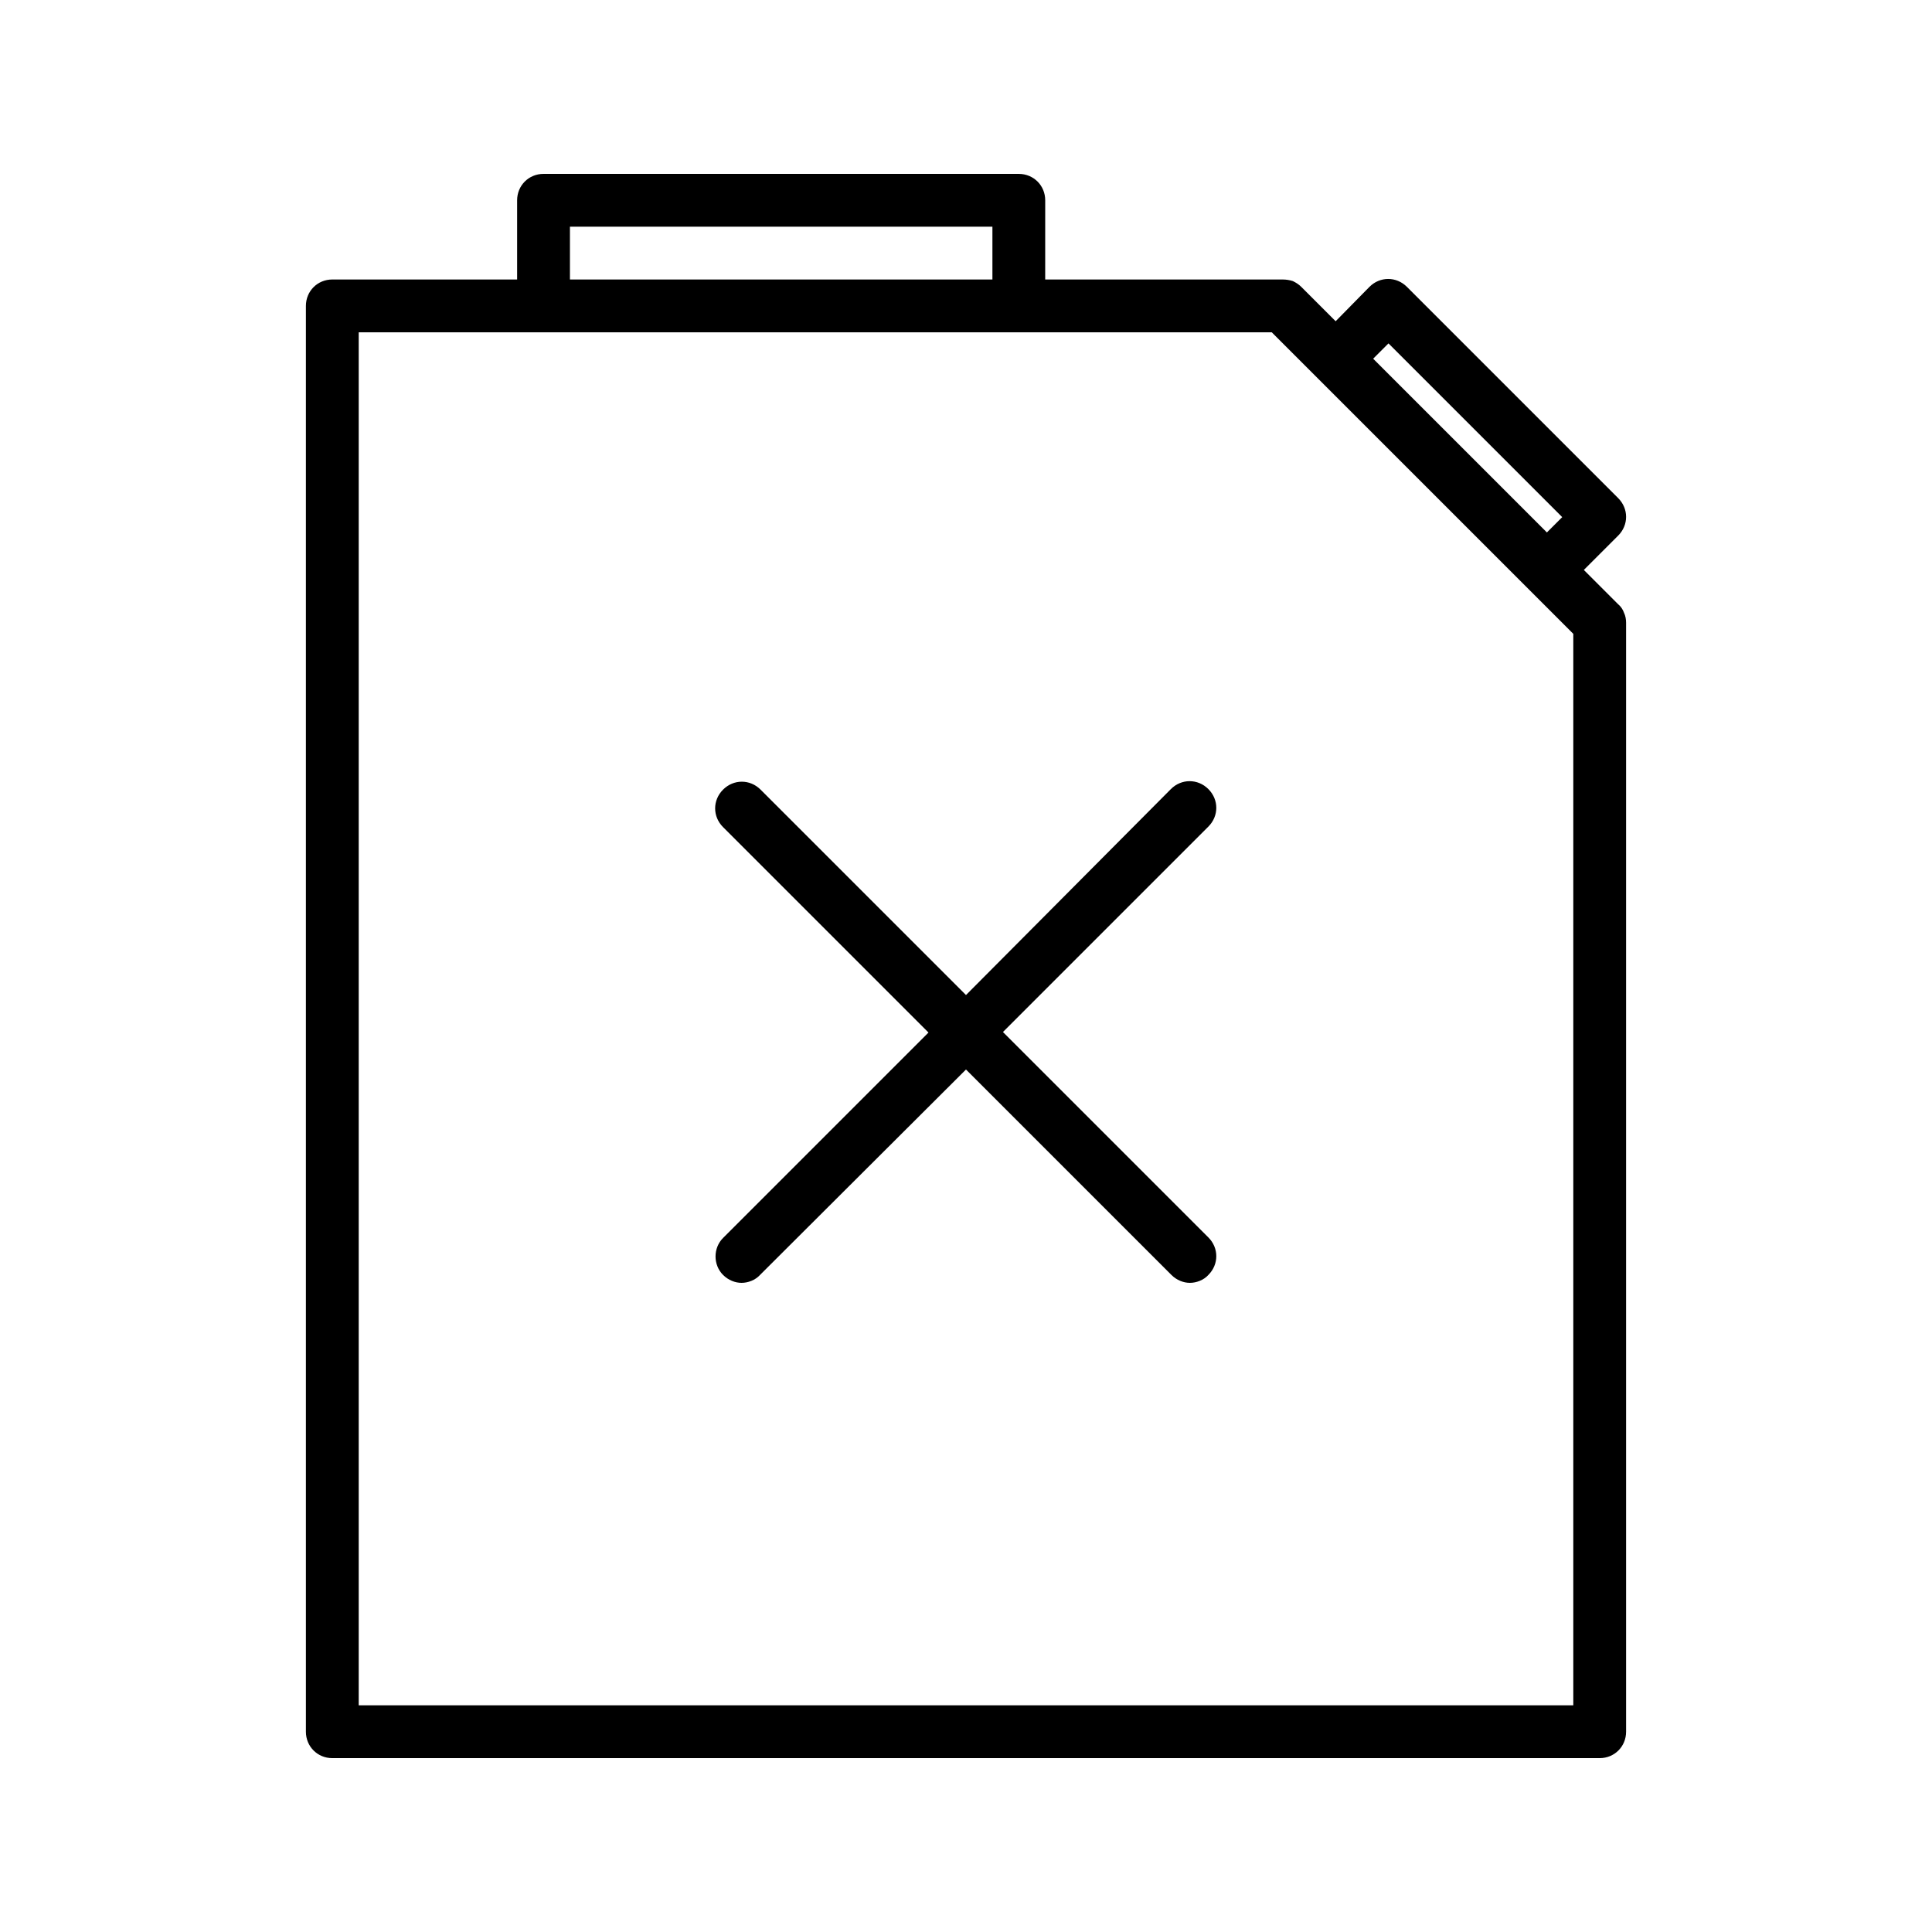 <?xml version="1.0" encoding="UTF-8"?>
<!-- Uploaded to: ICON Repo, www.svgrepo.com, Generator: ICON Repo Mixer Tools -->
<svg fill="#000000" width="800px" height="800px" version="1.1" viewBox="144 144 512 512" xmlns="http://www.w3.org/2000/svg">
 <g>
  <path d="m413.99 190.08h-125.95c-3.918 0-6.996 3.078-6.996 6.996v20.992h-48.98c-3.918 0-6.996 3.078-6.996 7v377.86c0 3.918 3.078 6.996 6.996 6.996h335.87c3.918 0 6.996-3.078 6.996-6.996v-293.89c0-0.84-0.141-1.82-0.559-2.66-0.281-0.84-0.84-1.68-1.539-2.238l-9.098-9.098 9.098-9.098c2.801-2.801 2.801-7.137 0-9.938l-55.98-55.98c-2.801-2.801-7.137-2.801-9.938 0l-8.953 9.105-9.098-9.098c-0.699-0.699-1.398-1.121-2.238-1.539-0.84-0.281-1.82-0.422-2.66-0.422h-62.977l0.004-20.992c0-3.918-3.082-6.996-7-6.996zm-118.95 13.996h111.96v13.996h-111.96zm216.92 30.926 46.043 46.043-4.059 4.059-46.043-46.043zm-30.93-2.938 79.91 79.91v283.95h-321.88v-363.86z"/>
  <path d="m335.62 481.87c1.398 1.398 3.219 2.098 4.898 2.098 1.68 0 3.637-0.699 4.898-2.098l54.582-54.438 54.438 54.438c1.398 1.398 3.219 2.098 4.898 2.098 1.68 0 3.637-0.699 4.898-2.098 2.801-2.801 2.801-7.137 0-9.938l-54.438-54.438 54.438-54.438c2.801-2.801 2.801-7.137 0-9.938-2.801-2.801-7.137-2.801-9.938 0l-54.297 54.578-54.438-54.438c-2.801-2.801-7.137-2.801-9.938 0-2.801 2.801-2.801 7.137 0 9.938l54.438 54.438-54.438 54.438c-2.66 2.66-2.66 7.137-0.004 9.797z"/>
 </g>
</svg>